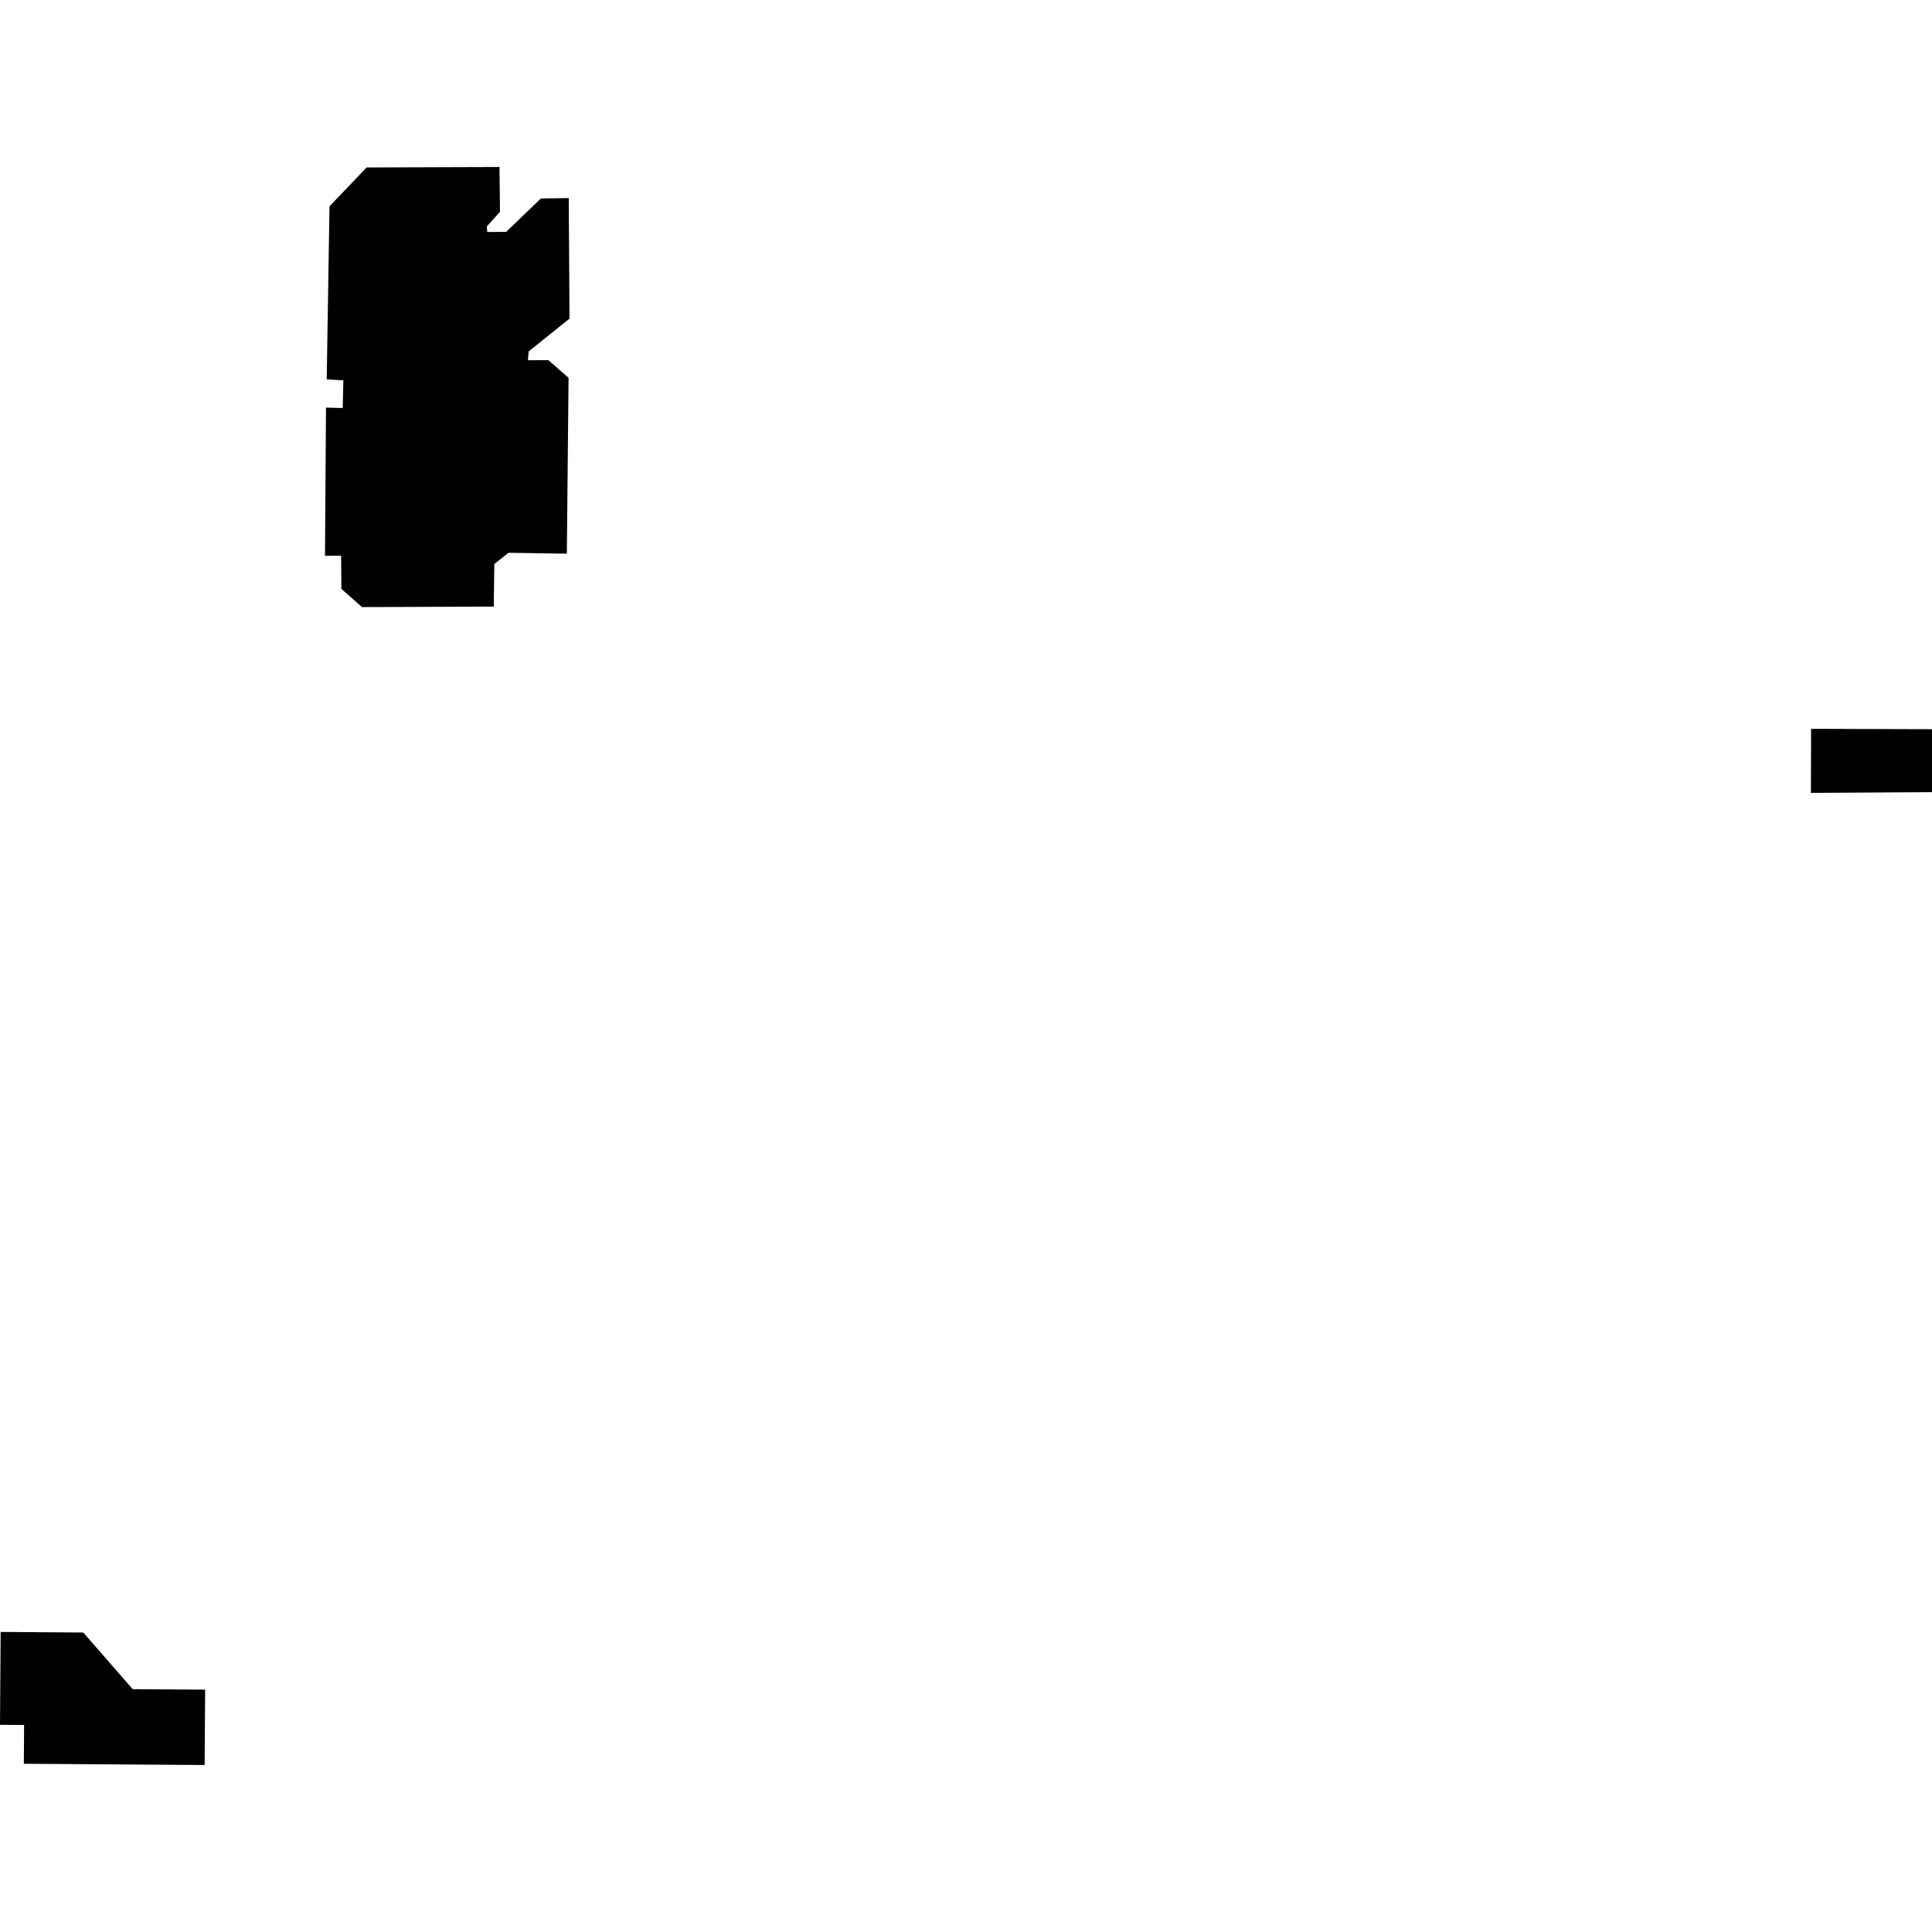 <?xml version="1.0" encoding="utf-8" standalone="no"?>
<!DOCTYPE svg PUBLIC "-//W3C//DTD SVG 1.1//EN"
  "http://www.w3.org/Graphics/SVG/1.1/DTD/svg11.dtd">
<!-- Created with matplotlib (https://matplotlib.org/) -->
<svg height="288pt" version="1.1" viewBox="0 0 288 288" width="288pt" xmlns="http://www.w3.org/2000/svg" xmlns:xlink="http://www.w3.org/1999/xlink">
 <defs>
  <style type="text/css">
*{stroke-linecap:butt;stroke-linejoin:round;}
  </style>
 </defs>
 <g id="figure_1">
  <g id="patch_1">
   <path d="M 0 288 
L 288 288 
L 288 0 
L 0 0 
z
" style="fill:none;opacity:0;"/>
  </g>
  <g id="axes_1">
   <g id="PatchCollection_1">
    <path clip-path="url(#p61121371aa)" d="M 288 108.702 
L 288 118.086 
L 269.949 118.194 
L 269.977 108.645 
L 288 108.702 
"/>
    <path clip-path="url(#p61121371aa)" d="M 0.097 243.268 
L 12.418 243.357 
L 19.778 251.8 
L 30.58 251.872 
L 30.505 263.106 
L 3.555 262.922 
L 3.593 257.138 
L -0 257.115 
L 0.097 243.268 
"/>
    <path clip-path="url(#p61121371aa)" d="M 54.652 24.962 
L 74.455 24.894 
L 74.534 31.574 
L 72.572 33.751 
L 72.634 34.576 
L 75.453 34.567 
L 80.634 29.585 
L 84.779 29.527 
L 84.897 47.504 
L 78.807 52.378 
L 78.69 53.696 
L 81.756 53.693 
L 84.755 56.324 
L 84.498 82.539 
L 75.801 82.401 
L 73.687 84.077 
L 73.608 90.423 
L 53.966 90.499 
L 50.889 87.781 
L 50.849 82.832 
L 48.446 82.855 
L 48.596 60.758 
L 51.082 60.822 
L 51.187 56.7 
L 48.703 56.555 
L 49.117 30.756 
L 54.652 24.962 
"/>
   </g>
  </g>
 </g>
 <defs>
  <clipPath id="p61121371aa">
   <rect height="238.213" width="288" x="0" y="24.894"/>
  </clipPath>
 </defs>
</svg>
